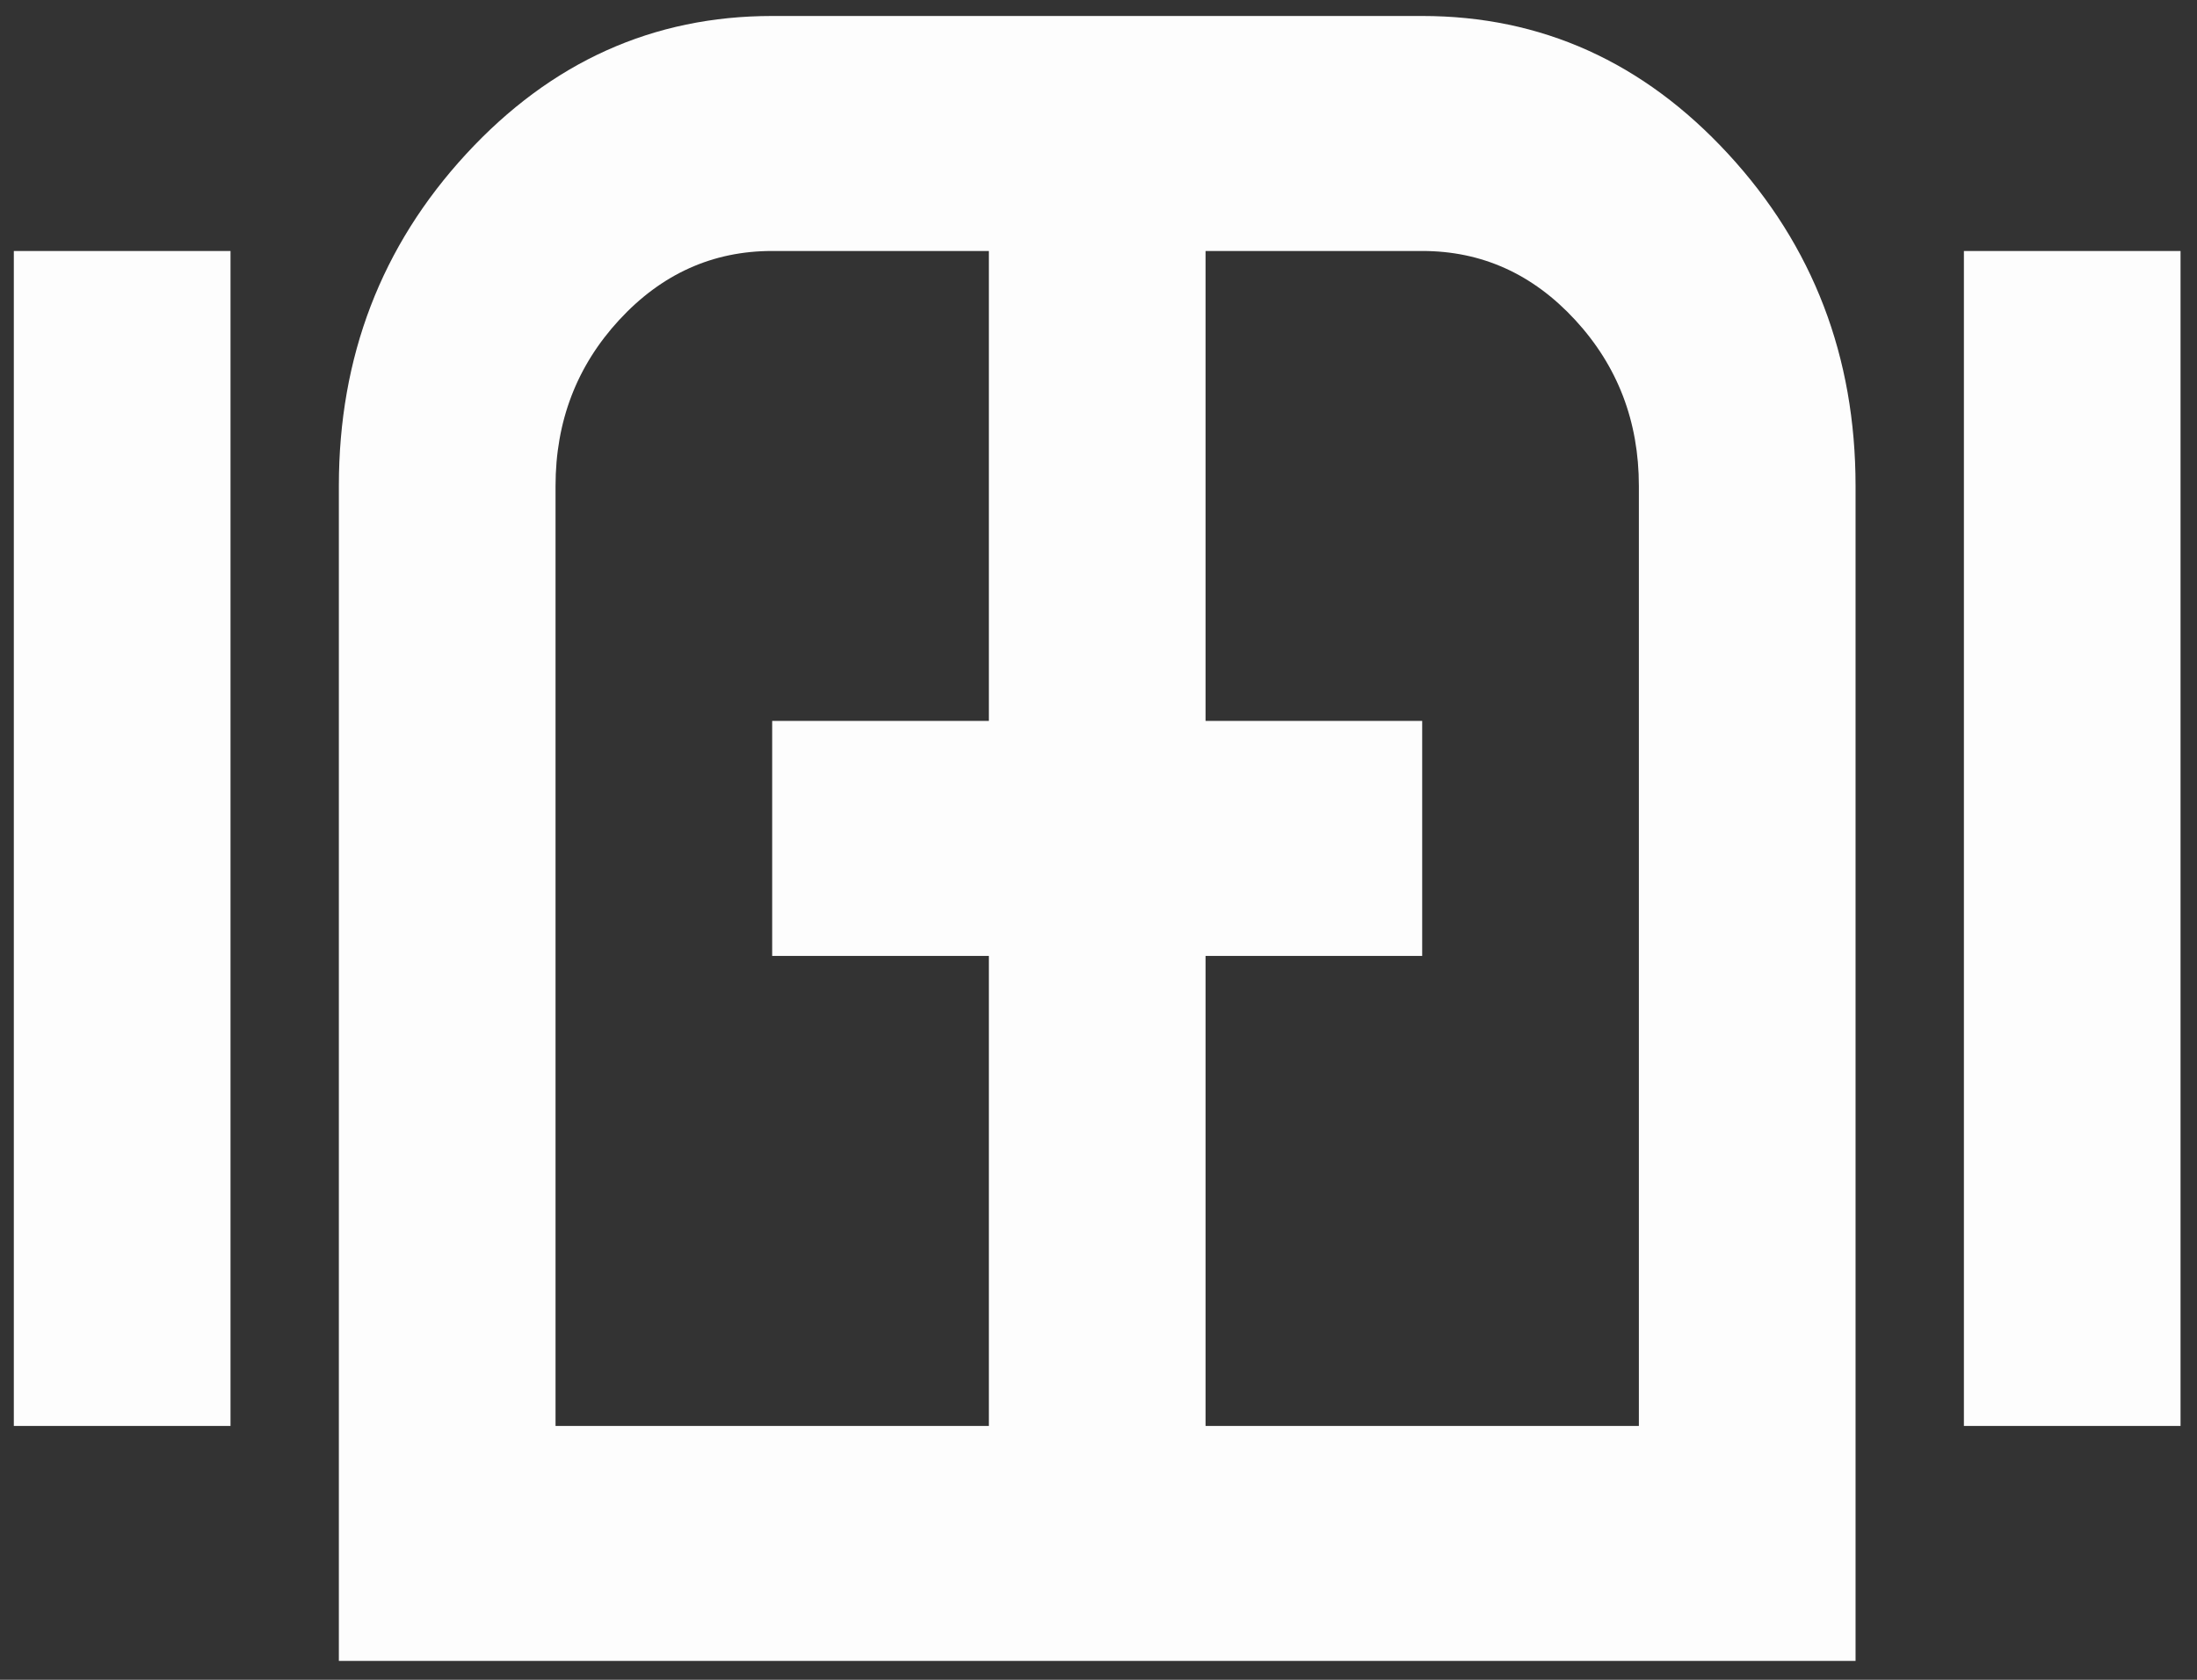 <svg width="51" height="39" viewBox="0 0 51 39" fill="none" xmlns="http://www.w3.org/2000/svg">
<rect x="0" y="0" width="51" height="39" fill="#333333" stroke="none"/>
<path opacity="0.99" d="M0.321 33.106V5.827H5.351V33.106H0.321ZM7.866 38.562V11.283C7.866 8.282 8.851 5.713 10.821 3.576C12.791 1.439 15.159 0.371 17.925 0.371H33.014C35.781 0.371 38.149 1.439 40.119 3.576C42.089 5.713 43.074 8.282 43.074 11.283V38.562H7.866ZM45.589 33.106V5.827H50.618V33.106H45.589ZM12.896 33.106H22.955V22.194H17.925V16.738H22.955V5.827H17.925C16.542 5.827 15.358 6.361 14.373 7.429C13.388 8.498 12.896 9.782 12.896 11.283V33.106ZM27.985 33.106H38.044V11.283C38.044 9.782 37.551 8.498 36.566 7.429C35.581 6.361 34.398 5.827 33.014 5.827H27.985V16.738H33.014V22.194H27.985V33.106Z" fill="white"/>
</svg>
